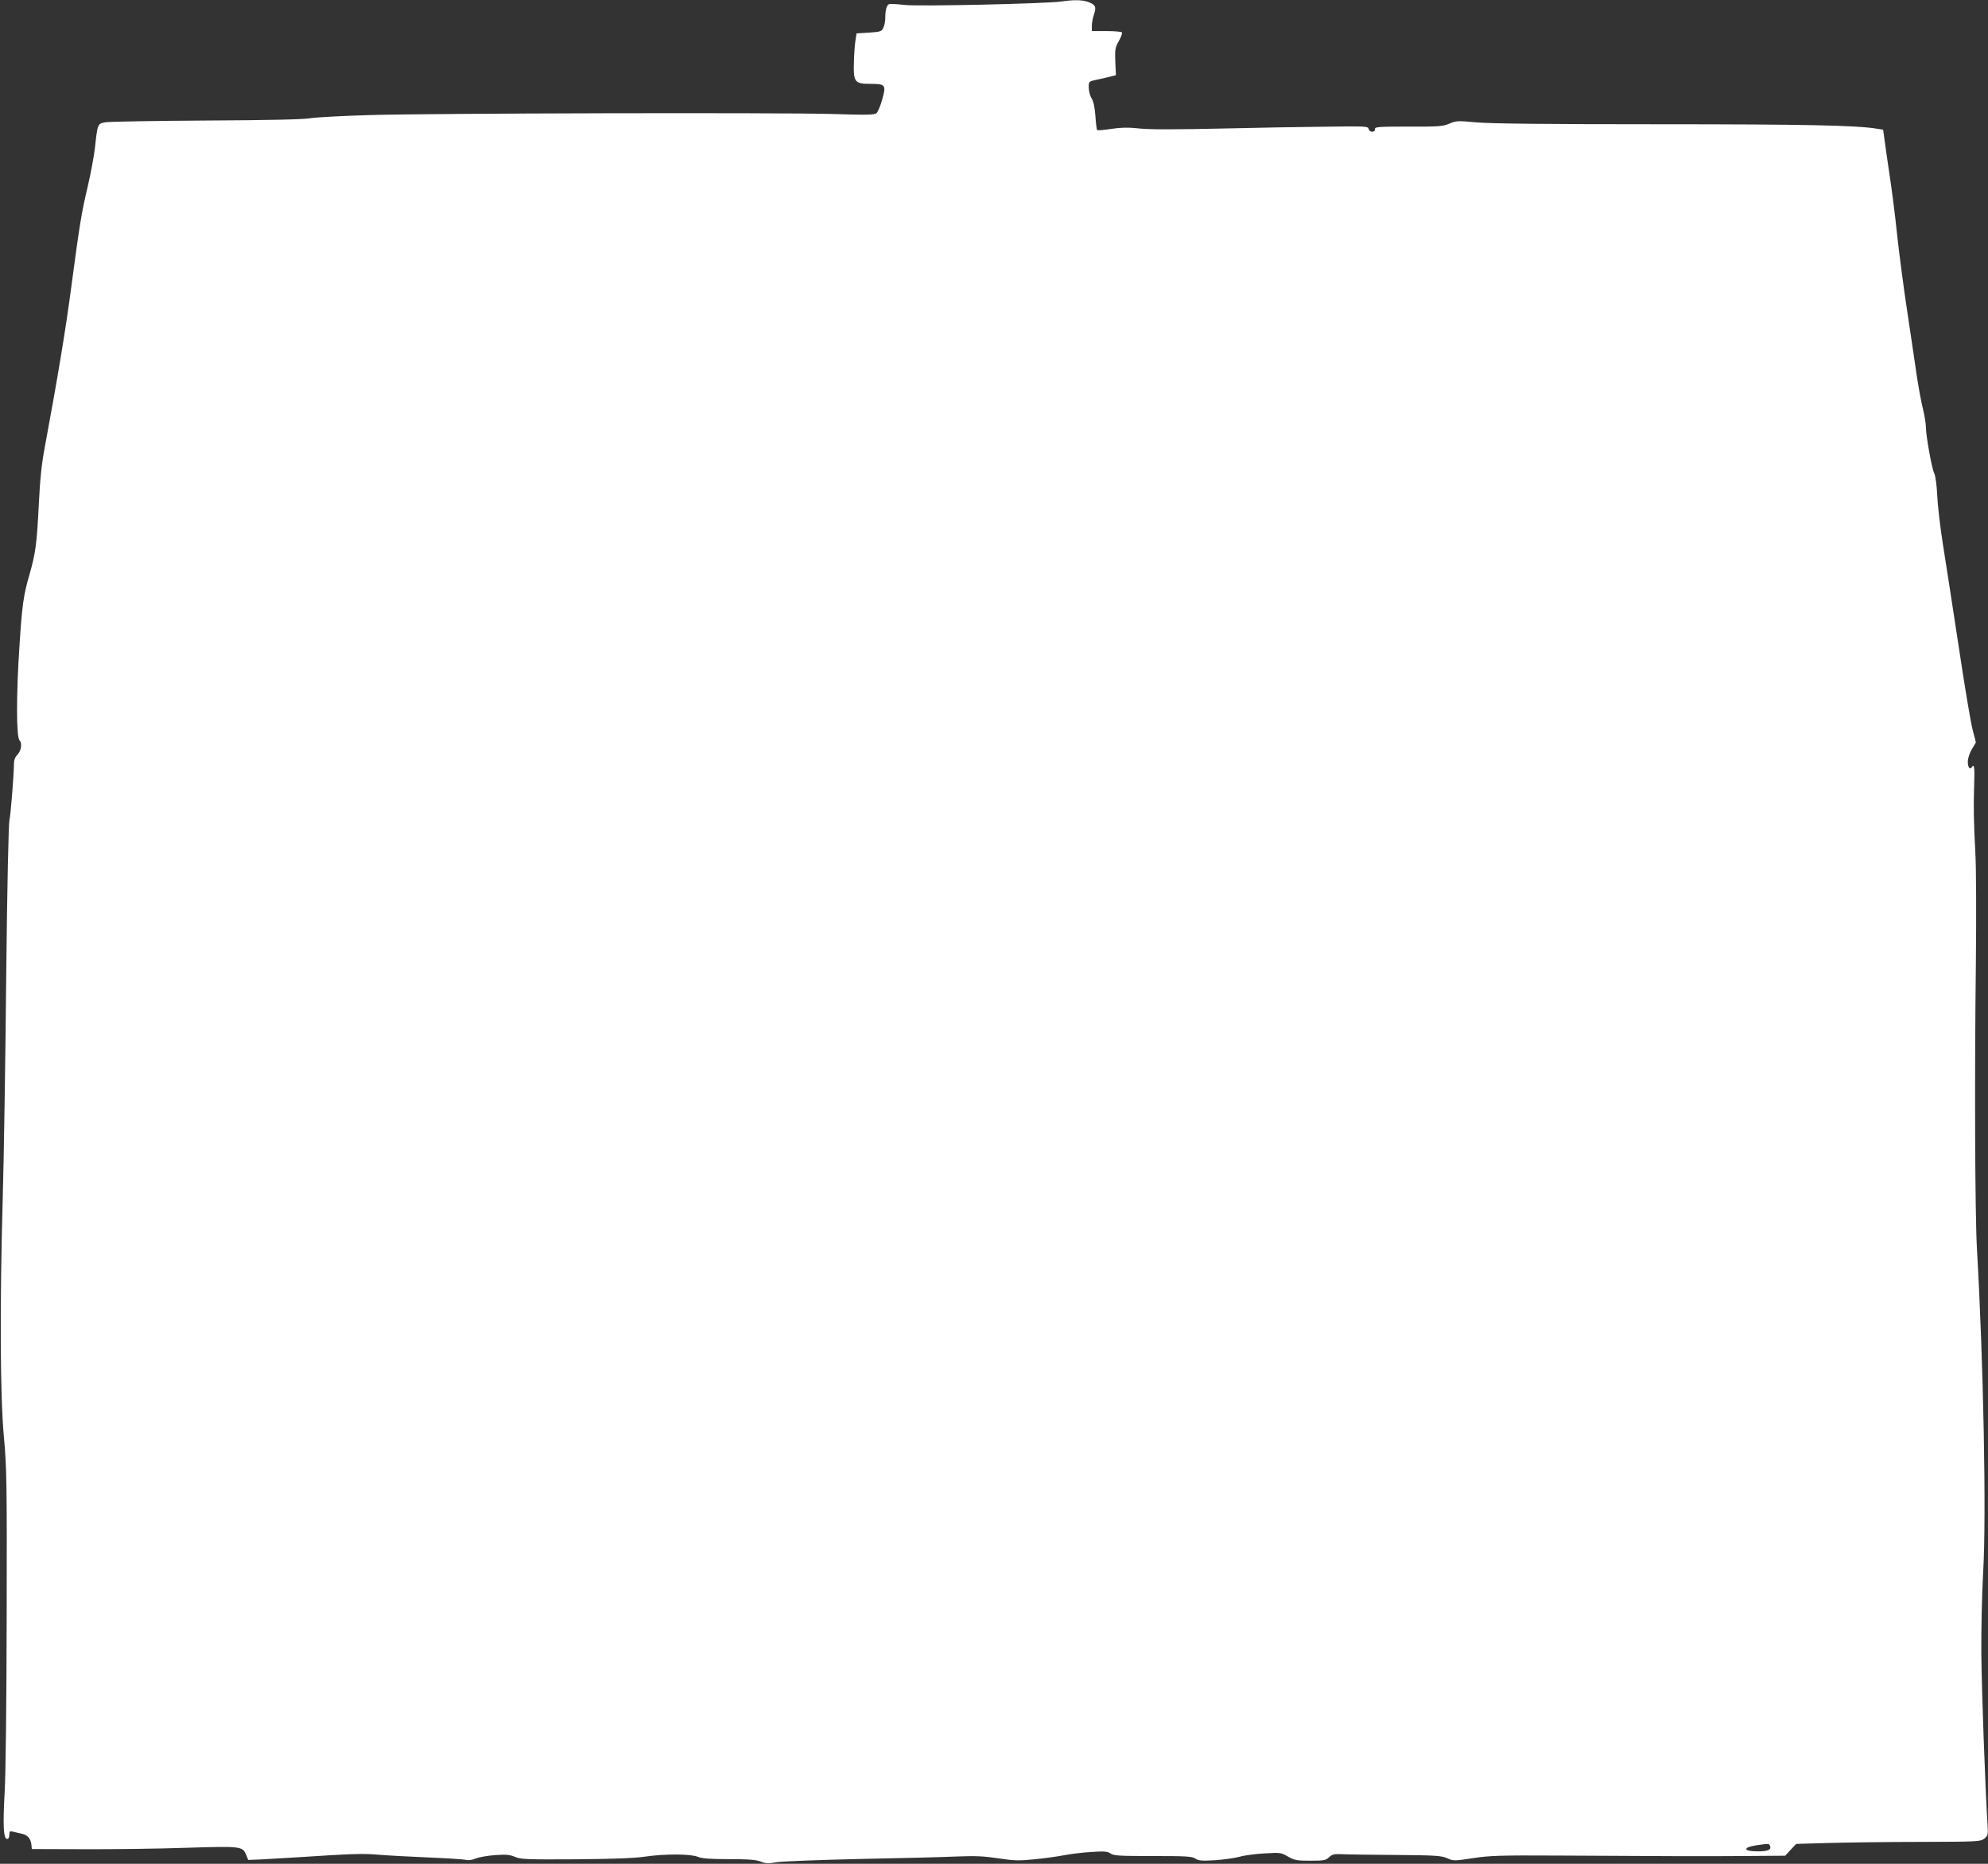 <?xml version="1.0" standalone="no"?>
<!DOCTYPE svg PUBLIC "-//W3C//DTD SVG 20010904//EN"
 "http://www.w3.org/TR/2001/REC-SVG-20010904/DTD/svg10.dtd">
<svg version="1.0" xmlns="http://www.w3.org/2000/svg"
 width="1280pt" height="1200pt" viewBox="0 0 1280 1200"
 preserveAspectRatio="xMidYMid meet">
<rect x="0" y="0" width="1280" height="1200" fill="#333333" stroke="none"/>
<g transform="translate(0,1200) scale(0.1,-0.1)"
fill="#ffffff" stroke="none">
<path d="M6830 11990 c-105 -14 -910 -32 -1004 -22 -50 6 -95 8 -102 5 -15 -6
-24 -37 -24 -88 0 -22 -6 -51 -13 -65 -11 -23 -20 -25 -92 -30 l-80 -5 -7 -45
c-4 -25 -9 -88 -10 -141 -4 -128 5 -139 107 -139 97 0 102 -7 75 -101 -11 -41
-28 -80 -37 -88 -15 -11 -66 -12 -278 -5 -339 10 -2590 5 -2990 -7 -170 -5
-339 -14 -375 -20 -44 -8 -264 -13 -670 -15 -333 -2 -625 -7 -650 -11 -52 -9
-52 -10 -69 -168 -7 -55 -27 -165 -46 -245 -41 -173 -52 -243 -105 -640 -36
-276 -90 -600 -170 -1030 -22 -115 -32 -212 -40 -375 -13 -259 -21 -316 -59
-450 -40 -136 -49 -202 -66 -469 -21 -316 -20 -582 1 -603 19 -19 10 -70 -17
-96 -11 -10 -19 -32 -19 -50 -1 -83 -21 -332 -29 -365 -6 -22 -15 -436 -21
-1007 -5 -533 -15 -1170 -22 -1415 -20 -711 -17 -1291 7 -1550 18 -199 20
-285 18 -1150 -1 -567 -6 -1015 -13 -1138 -12 -215 -8 -302 16 -302 8 0 14 10
14 26 0 24 3 26 28 20 15 -4 39 -10 54 -13 35 -7 55 -30 60 -68 l3 -30 335 -1
c184 -1 480 3 657 9 356 11 364 10 388 -45 l13 -33 79 3 c43 2 143 8 223 13
370 24 430 26 530 18 58 -5 204 -13 325 -18 121 -5 232 -12 246 -16 16 -4 41
0 64 10 21 8 77 18 124 21 70 5 93 3 126 -11 36 -16 73 -18 390 -16 240 2 381
7 447 17 131 19 295 18 341 -1 27 -11 77 -15 201 -15 127 0 175 -4 205 -16 32
-13 49 -13 100 -4 34 6 274 15 534 21 260 5 541 12 626 16 123 5 179 2 270
-12 100 -15 132 -16 231 -6 63 6 149 18 190 26 41 8 121 18 176 21 85 6 105 4
125 -10 20 -14 58 -16 272 -16 213 0 251 -2 273 -16 21 -14 42 -16 127 -11 56
4 127 14 157 22 30 9 103 19 162 22 102 6 108 5 152 -21 40 -23 55 -26 142
-26 88 0 100 2 122 23 20 18 33 21 80 19 31 -2 188 -4 348 -5 258 -2 296 -5
332 -21 39 -18 44 -18 164 0 108 17 176 19 553 17 733 -4 901 -5 1184 -3 l275
2 35 38 36 38 205 6 c113 3 379 7 592 7 374 1 389 2 414 21 24 20 25 25 21 92
-15 229 -38 871 -40 1106 -1 151 4 385 12 520 21 363 2 1347 -40 2075 -13 229
-16 1124 -7 1850 3 292 2 604 -3 695 -11 206 -13 304 -8 453 4 108 0 133 -16
107 -12 -19 -25 1 -25 36 0 20 11 55 26 80 l26 44 -20 78 c-12 42 -53 286 -91
542 -39 256 -85 553 -102 660 -17 107 -33 247 -36 310 -3 67 -11 126 -19 142
-16 31 -54 244 -54 301 0 21 -9 73 -19 115 -11 43 -29 142 -41 222 -11 80 -39
262 -60 405 -22 143 -51 365 -65 492 -13 128 -36 306 -50 395 -13 90 -28 190
-32 223 l-8 60 -45 7 c-130 21 -457 28 -1405 28 -720 0 -1079 4 -1168 12 -119
11 -130 11 -175 -8 -42 -18 -70 -20 -264 -19 -186 0 -217 -2 -215 -15 3 -23
-34 -25 -40 -2 -5 20 -12 20 -301 16 -164 -2 -418 -6 -567 -10 -401 -9 -552
-9 -633 1 -50 5 -100 4 -158 -5 -46 -7 -87 -11 -90 -7 -3 3 -8 43 -11 89 -4
56 -12 93 -24 114 -11 17 -19 49 -19 71 0 39 0 39 53 50 28 6 68 15 87 20 l35
9 -4 87 c-3 78 -1 91 23 133 14 25 23 50 20 55 -3 5 -48 9 -100 9 l-94 0 0 34
c0 18 6 52 14 74 17 48 9 64 -43 81 -37 12 -87 13 -171 1z m4567 -11876 c9
-23 -15 -34 -77 -34 -99 0 -103 26 -6 40 76 11 76 11 83 -6z"/>
</g>
</svg>
